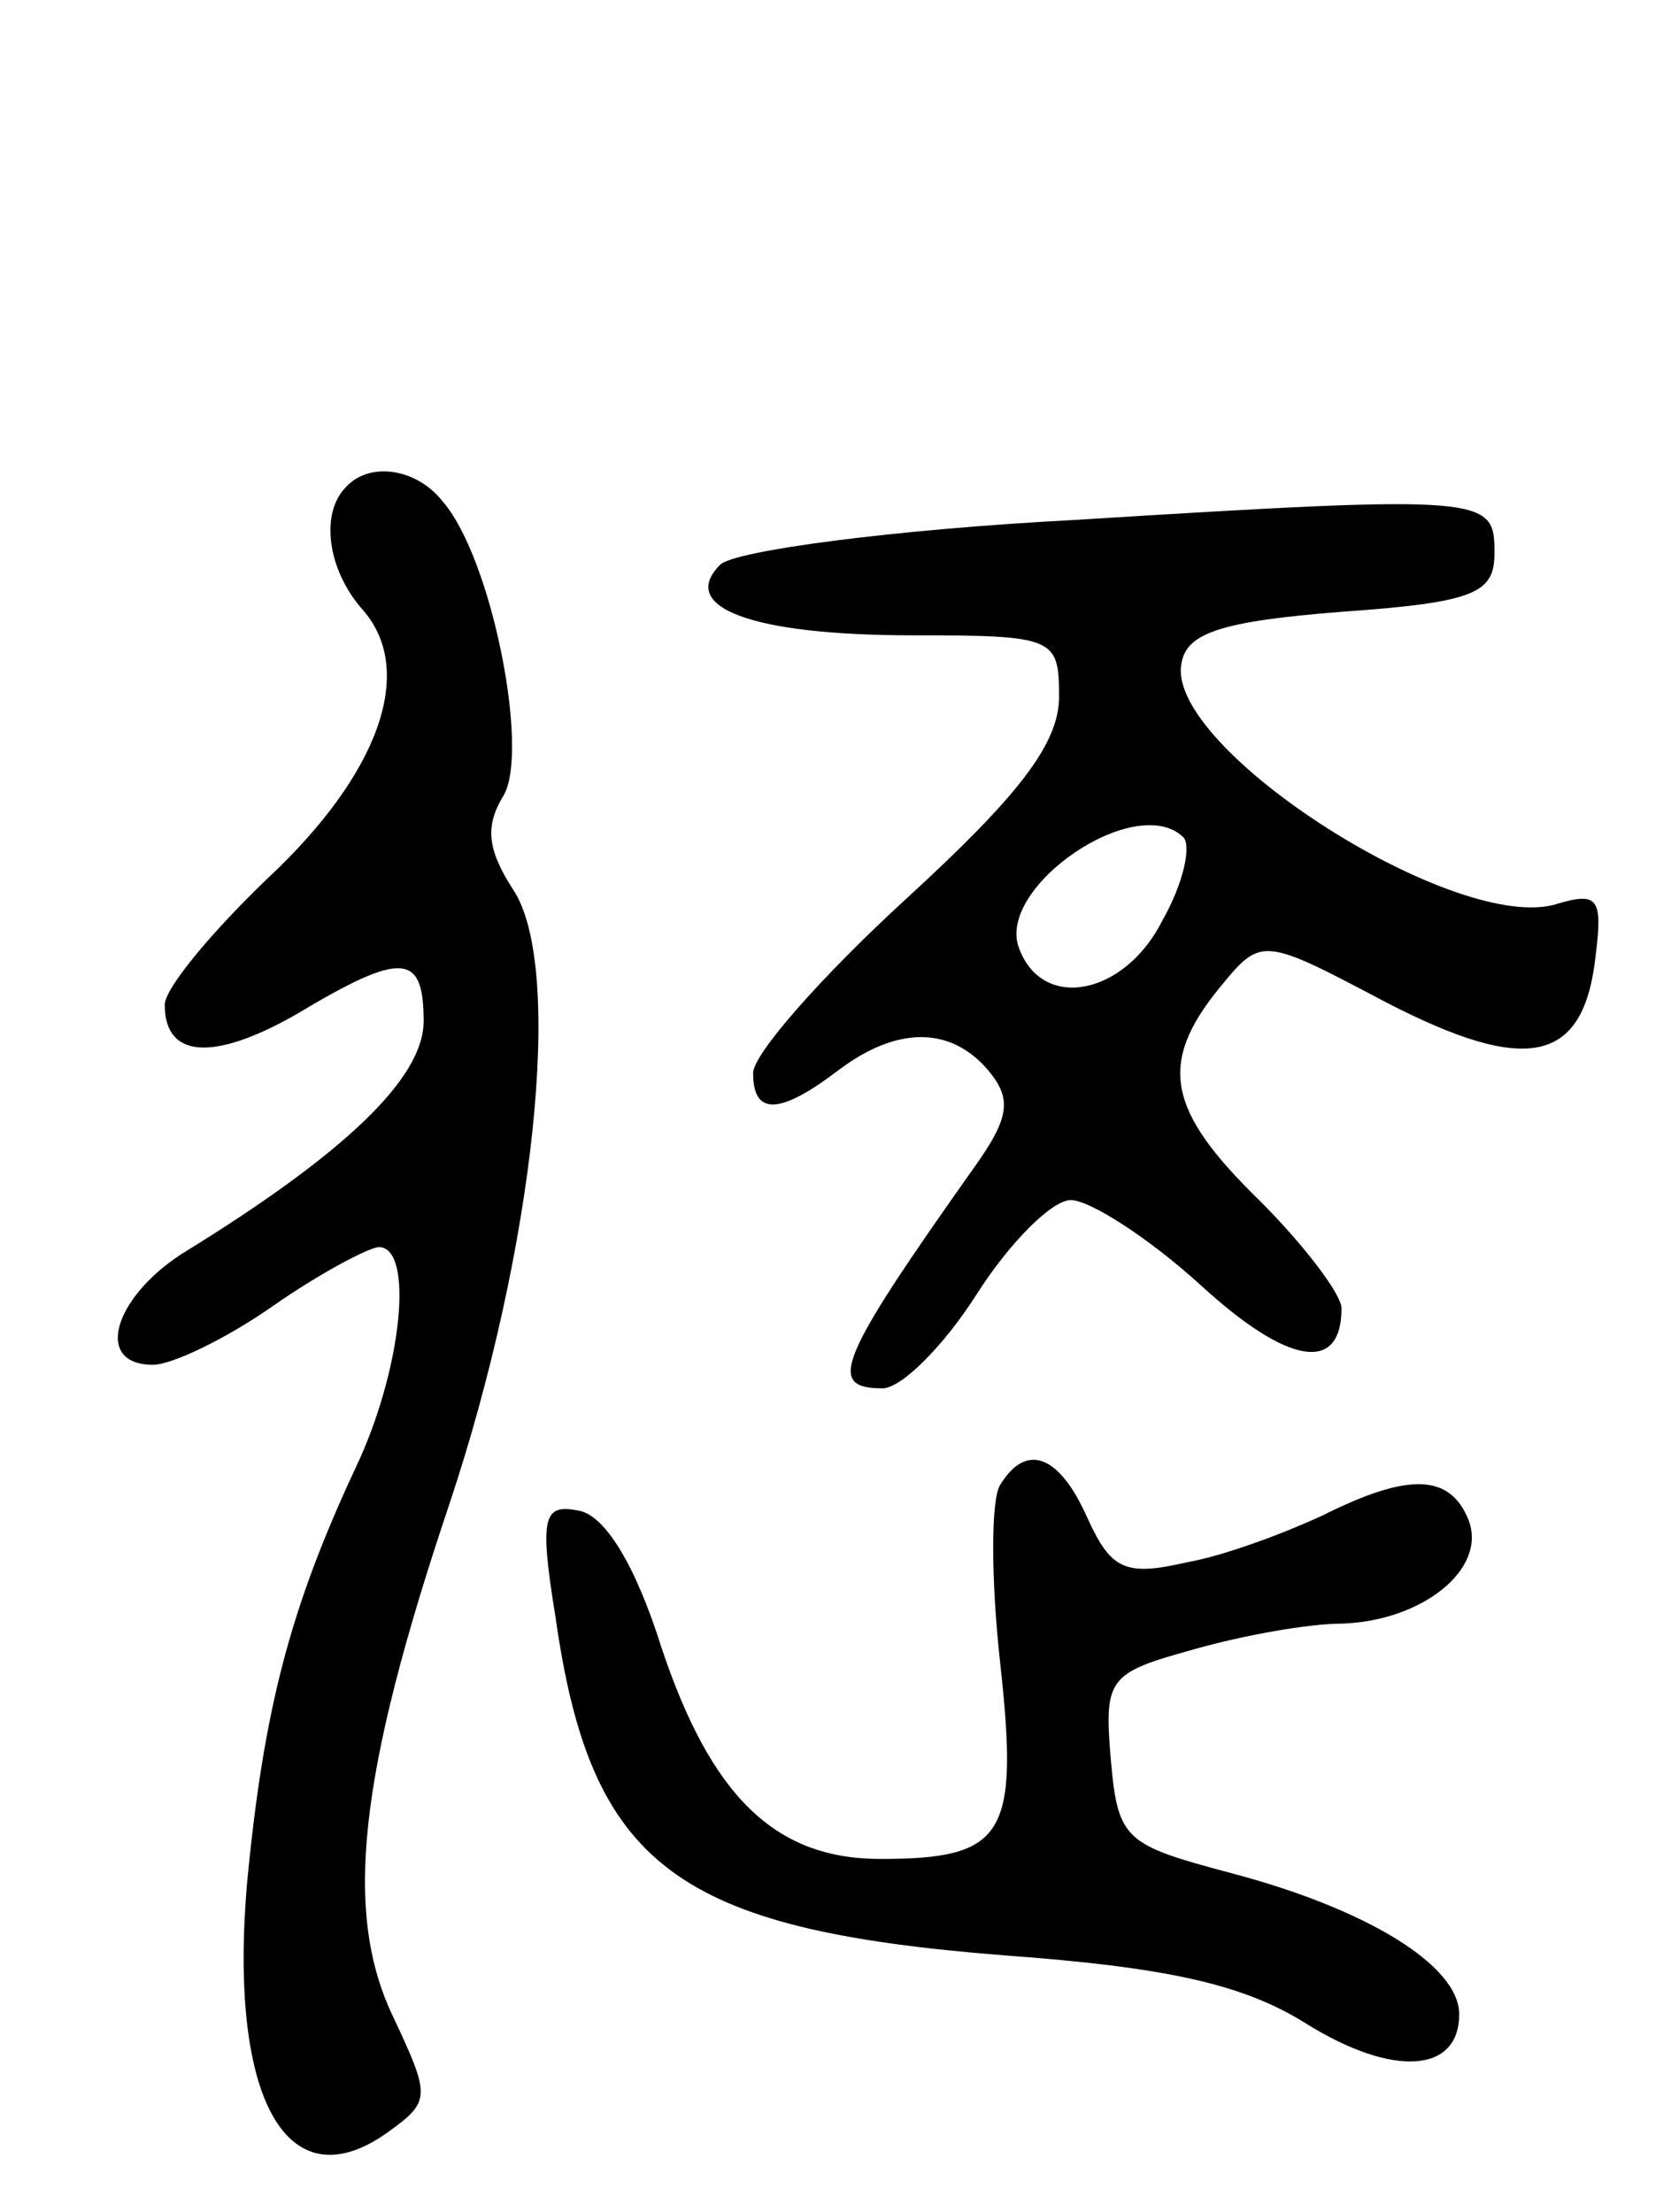 <svg version="1.0" xmlns="http://www.w3.org/2000/svg" width="71" height="94" viewBox="0 0 71 94" ><g transform="translate(0,94) scale(0.1,-0.1)" ><path d="M147 733 c-11 -11 -8 -35 7 -52 23 -26 7 -70 -40 -114 -24 -23 -44 -47 -44 -54 0 -23 21 -24 56 -4 45 27 54 26 54 -3 0 -24 -33 -56 -103 -99 -29 -19 -37 -47 -12 -47 8 0 31 11 51 25 20 14 41 25 45 25 15 0 10 -52 -10 -94 -28 -60 -39 -103 -46 -176 -8 -92 17 -137 60 -106 18 13 18 15 2 49 -21 44 -15 102 24 218 36 108 49 228 27 261 -11 17 -12 27 -4 40 11 19 -5 101 -26 125 -11 14 -31 17 -41 6z"/><path d="M456 719 c-76 -4 -144 -13 -150 -19 -18 -18 13 -30 82 -30 60 0 62 -1 62 -26 0 -20 -17 -42 -65 -86 -36 -33 -65 -66 -65 -74 0 -18 11 -18 36 1 25 19 48 19 64 0 10 -12 9 -20 -6 -41 -58 -82 -63 -94 -39 -94 8 0 26 18 40 40 14 22 32 40 40 40 8 0 33 -16 55 -36 37 -34 60 -38 60 -10 0 6 -16 27 -35 46 -39 38 -43 58 -17 90 18 22 18 22 71 -6 60 -31 84 -26 89 20 3 24 1 27 -16 22 -42 -14 -167 66 -160 102 2 13 17 18 68 22 57 4 65 8 65 25 0 24 -2 25 -179 14z m47 -135 c3 -4 0 -19 -9 -35 -16 -32 -51 -39 -61 -12 -10 26 50 67 70 47z"/><path d="M425 309 c-4 -6 -4 -40 0 -76 8 -73 2 -83 -51 -83 -45 0 -72 27 -93 90 -11 35 -24 56 -35 58 -15 3 -17 -2 -10 -45 15 -106 51 -133 191 -144 68 -5 101 -12 128 -29 37 -23 65 -21 65 4 0 21 -40 45 -97 60 -45 12 -48 14 -51 48 -3 35 -1 37 35 47 21 6 49 11 63 11 34 1 62 23 54 44 -8 20 -26 20 -62 2 -15 -7 -41 -17 -58 -20 -26 -6 -32 -3 -42 19 -12 27 -26 32 -37 14z"/></g></svg> 
